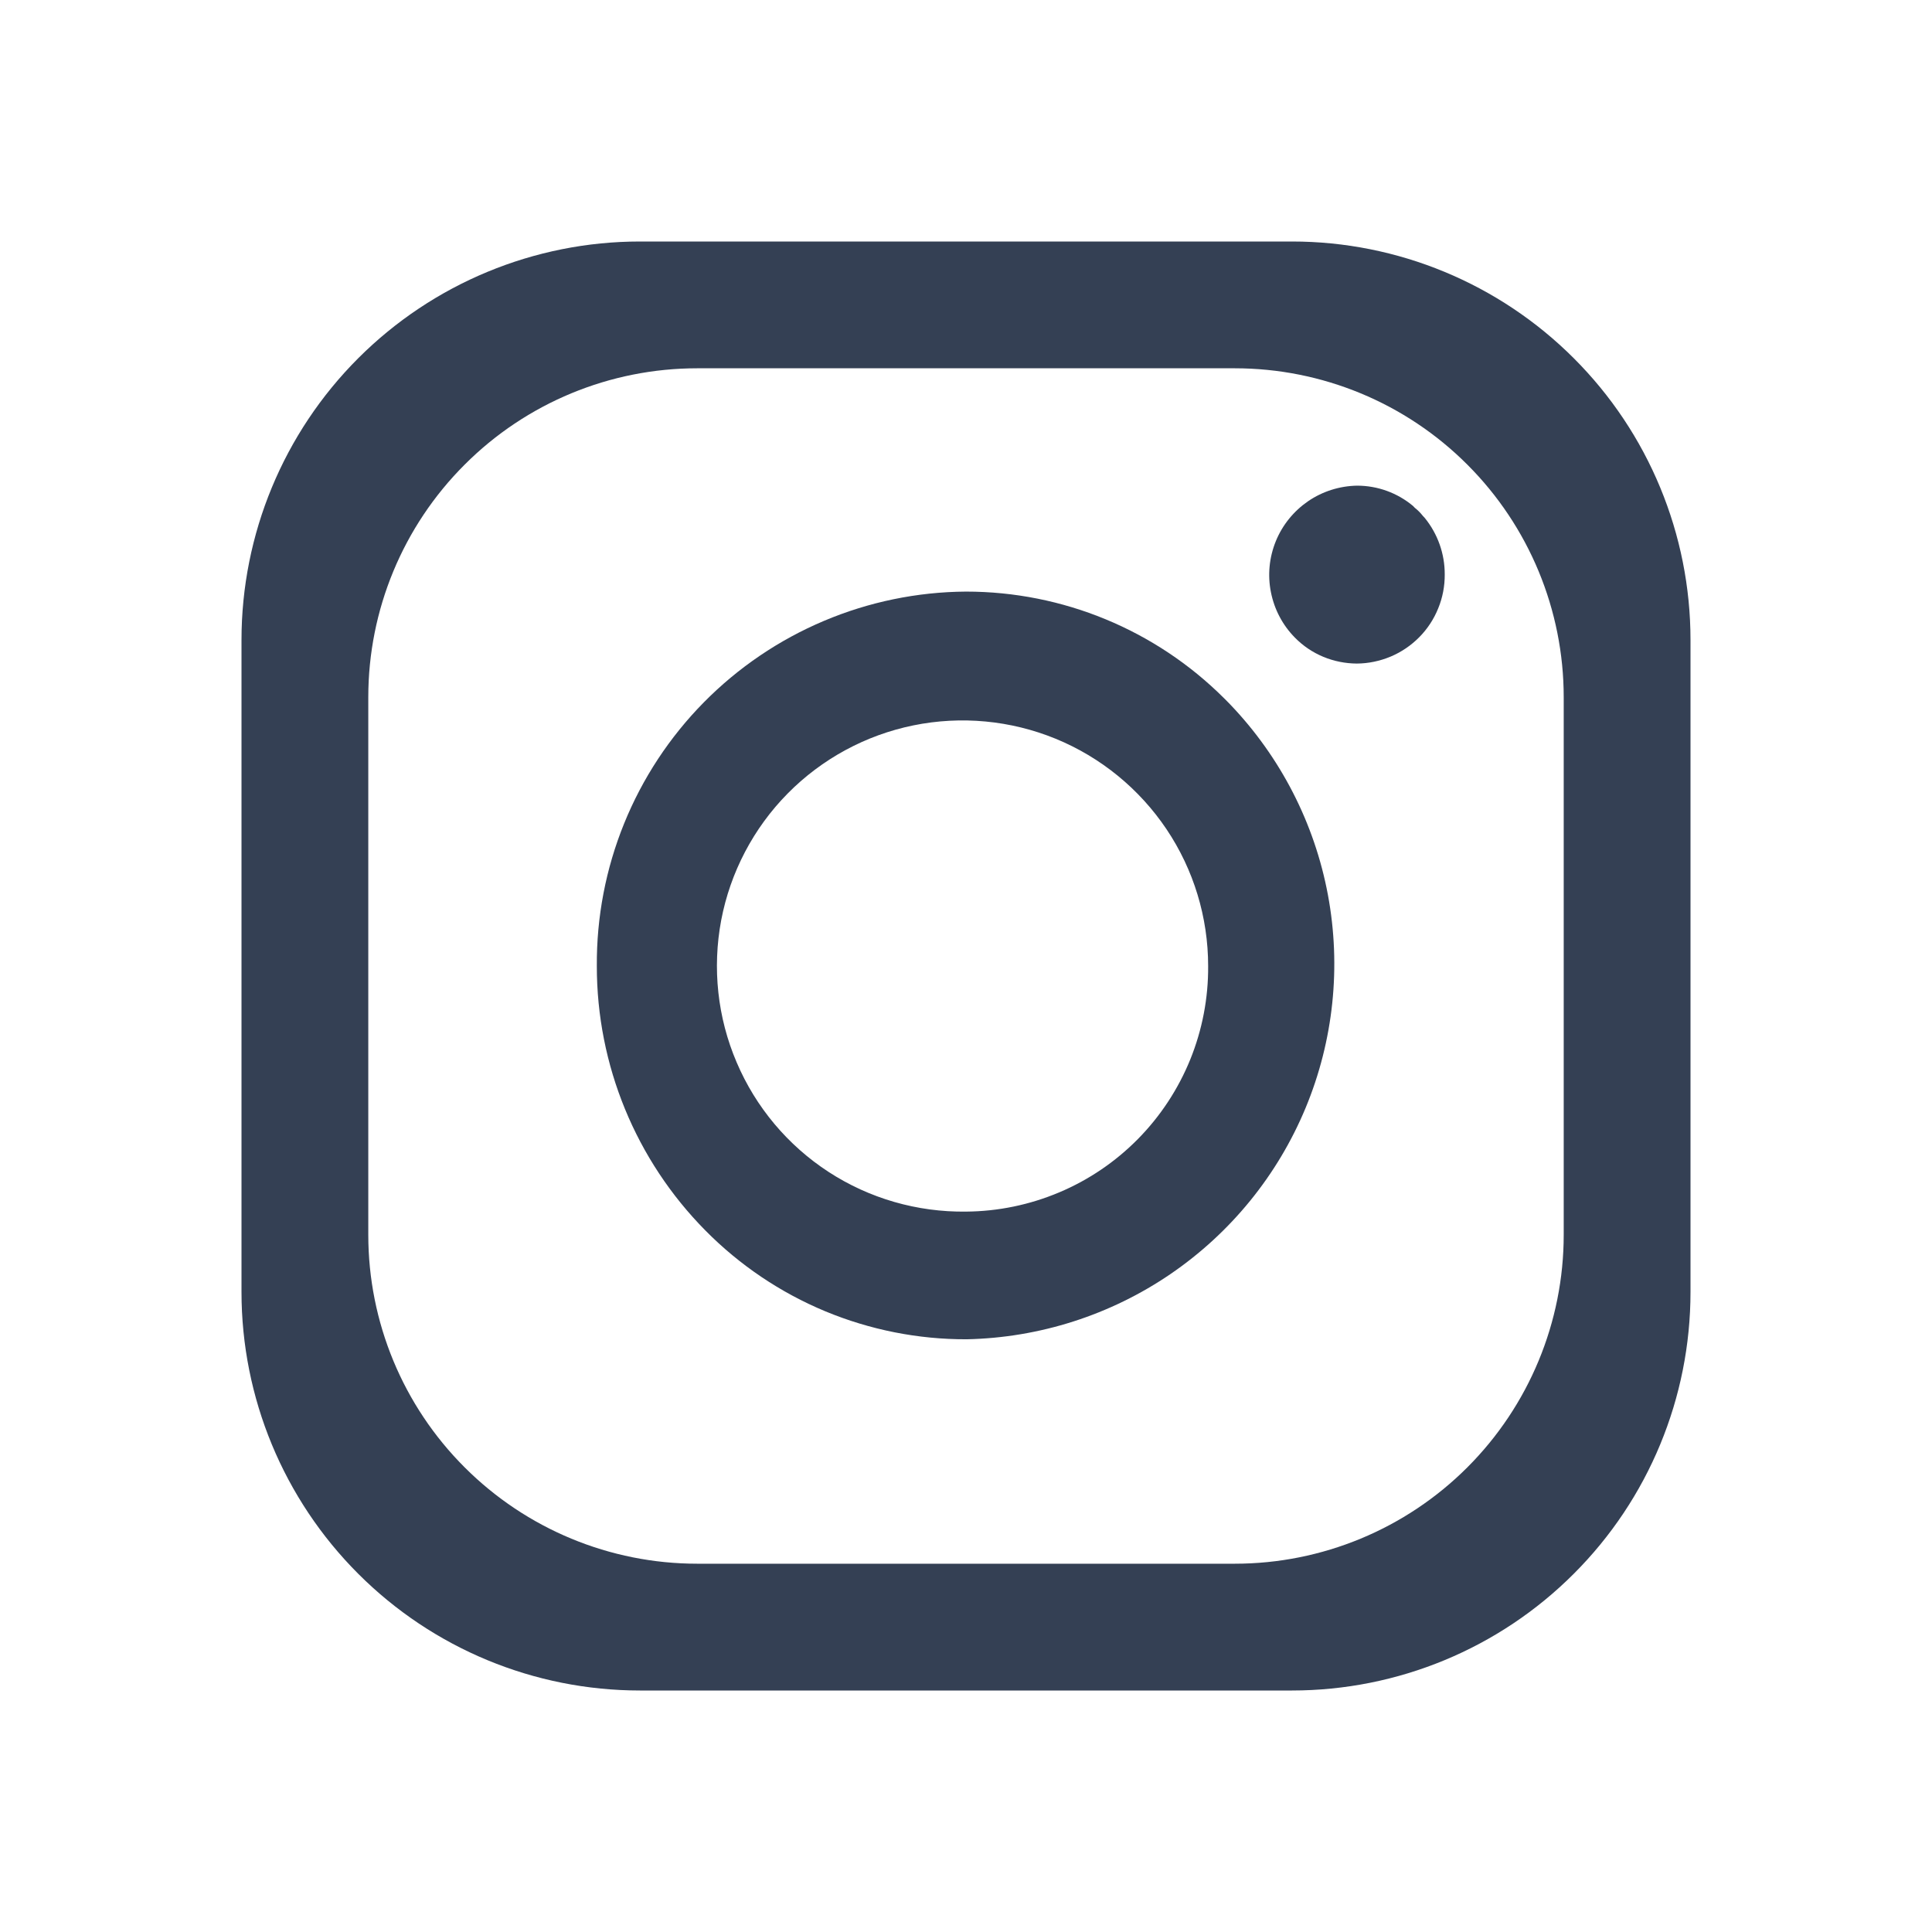 <svg width="24" height="24" viewBox="0 0 24 24" fill="none" xmlns="http://www.w3.org/2000/svg">
<path d="M16.05 3H7.95C6.637 3 5.378 3.522 4.45 4.45C3.522 5.378 3 6.637 3 7.95V16.05C3 17.363 3.522 18.622 4.45 19.55C5.378 20.479 6.637 21 7.95 21H16.05C17.363 21 18.622 20.479 19.55 19.55C20.479 18.622 21 17.363 21 16.05V7.95C21 6.637 20.479 5.378 19.55 4.45C18.622 3.522 17.363 3 16.05 3ZM19.425 15.339C19.425 16.423 18.994 17.462 18.228 18.228C17.462 18.994 16.423 19.425 15.339 19.425H8.661C7.577 19.425 6.538 18.994 5.772 18.228C5.005 17.462 4.575 16.423 4.575 15.339V8.661C4.575 7.577 5.005 6.538 5.772 5.772C6.538 5.005 7.577 4.575 8.661 4.575H15.339C16.423 4.575 17.462 5.005 18.228 5.772C18.994 6.538 19.425 7.577 19.425 8.661V15.339Z" fill="#344054"/>
<path d="M15.282 8.751L15.24 8.708L15.204 8.672C14.353 7.824 13.201 7.349 12 7.349C11.393 7.353 10.793 7.477 10.235 7.713C9.676 7.949 9.169 8.293 8.743 8.725C8.318 9.156 7.981 9.668 7.753 10.23C7.525 10.792 7.41 11.393 7.414 12C7.413 13.231 7.898 14.412 8.764 15.287C9.188 15.716 9.694 16.057 10.251 16.289C10.808 16.52 11.405 16.639 12.009 16.637C12.914 16.618 13.794 16.336 14.541 15.826C15.289 15.315 15.872 14.598 16.219 13.762C16.566 12.926 16.662 12.007 16.496 11.117C16.33 10.228 15.908 9.405 15.282 8.751ZM12 15.051C11.395 15.059 10.8 14.888 10.293 14.558C9.786 14.228 9.388 13.754 9.151 13.197C8.913 12.641 8.847 12.026 8.959 11.431C9.072 10.837 9.359 10.289 9.784 9.858C10.209 9.427 10.753 9.132 11.346 9.011C11.939 8.89 12.554 8.948 13.114 9.177C13.674 9.407 14.153 9.798 14.491 10.301C14.828 10.803 15.008 11.395 15.008 12C15.011 12.398 14.935 12.793 14.786 13.161C14.636 13.53 14.415 13.866 14.136 14.149C13.857 14.432 13.524 14.658 13.158 14.812C12.791 14.967 12.398 15.048 12 15.051Z" fill="#344054"/>
<path d="M17.947 7.136C17.948 7.28 17.921 7.423 17.866 7.557C17.812 7.691 17.732 7.813 17.631 7.915C17.529 8.018 17.409 8.1 17.276 8.156C17.142 8.212 17 8.242 16.855 8.243C16.712 8.242 16.57 8.214 16.438 8.159C16.306 8.104 16.186 8.023 16.086 7.921C15.933 7.766 15.83 7.57 15.788 7.357C15.745 7.144 15.767 6.923 15.849 6.722C15.931 6.521 16.071 6.349 16.25 6.226C16.429 6.104 16.64 6.037 16.858 6.033C17.112 6.033 17.358 6.122 17.553 6.285L17.575 6.308C17.612 6.337 17.645 6.37 17.674 6.407L17.699 6.434C17.86 6.632 17.948 6.88 17.947 7.136Z" fill="#344054"/>
</svg>
